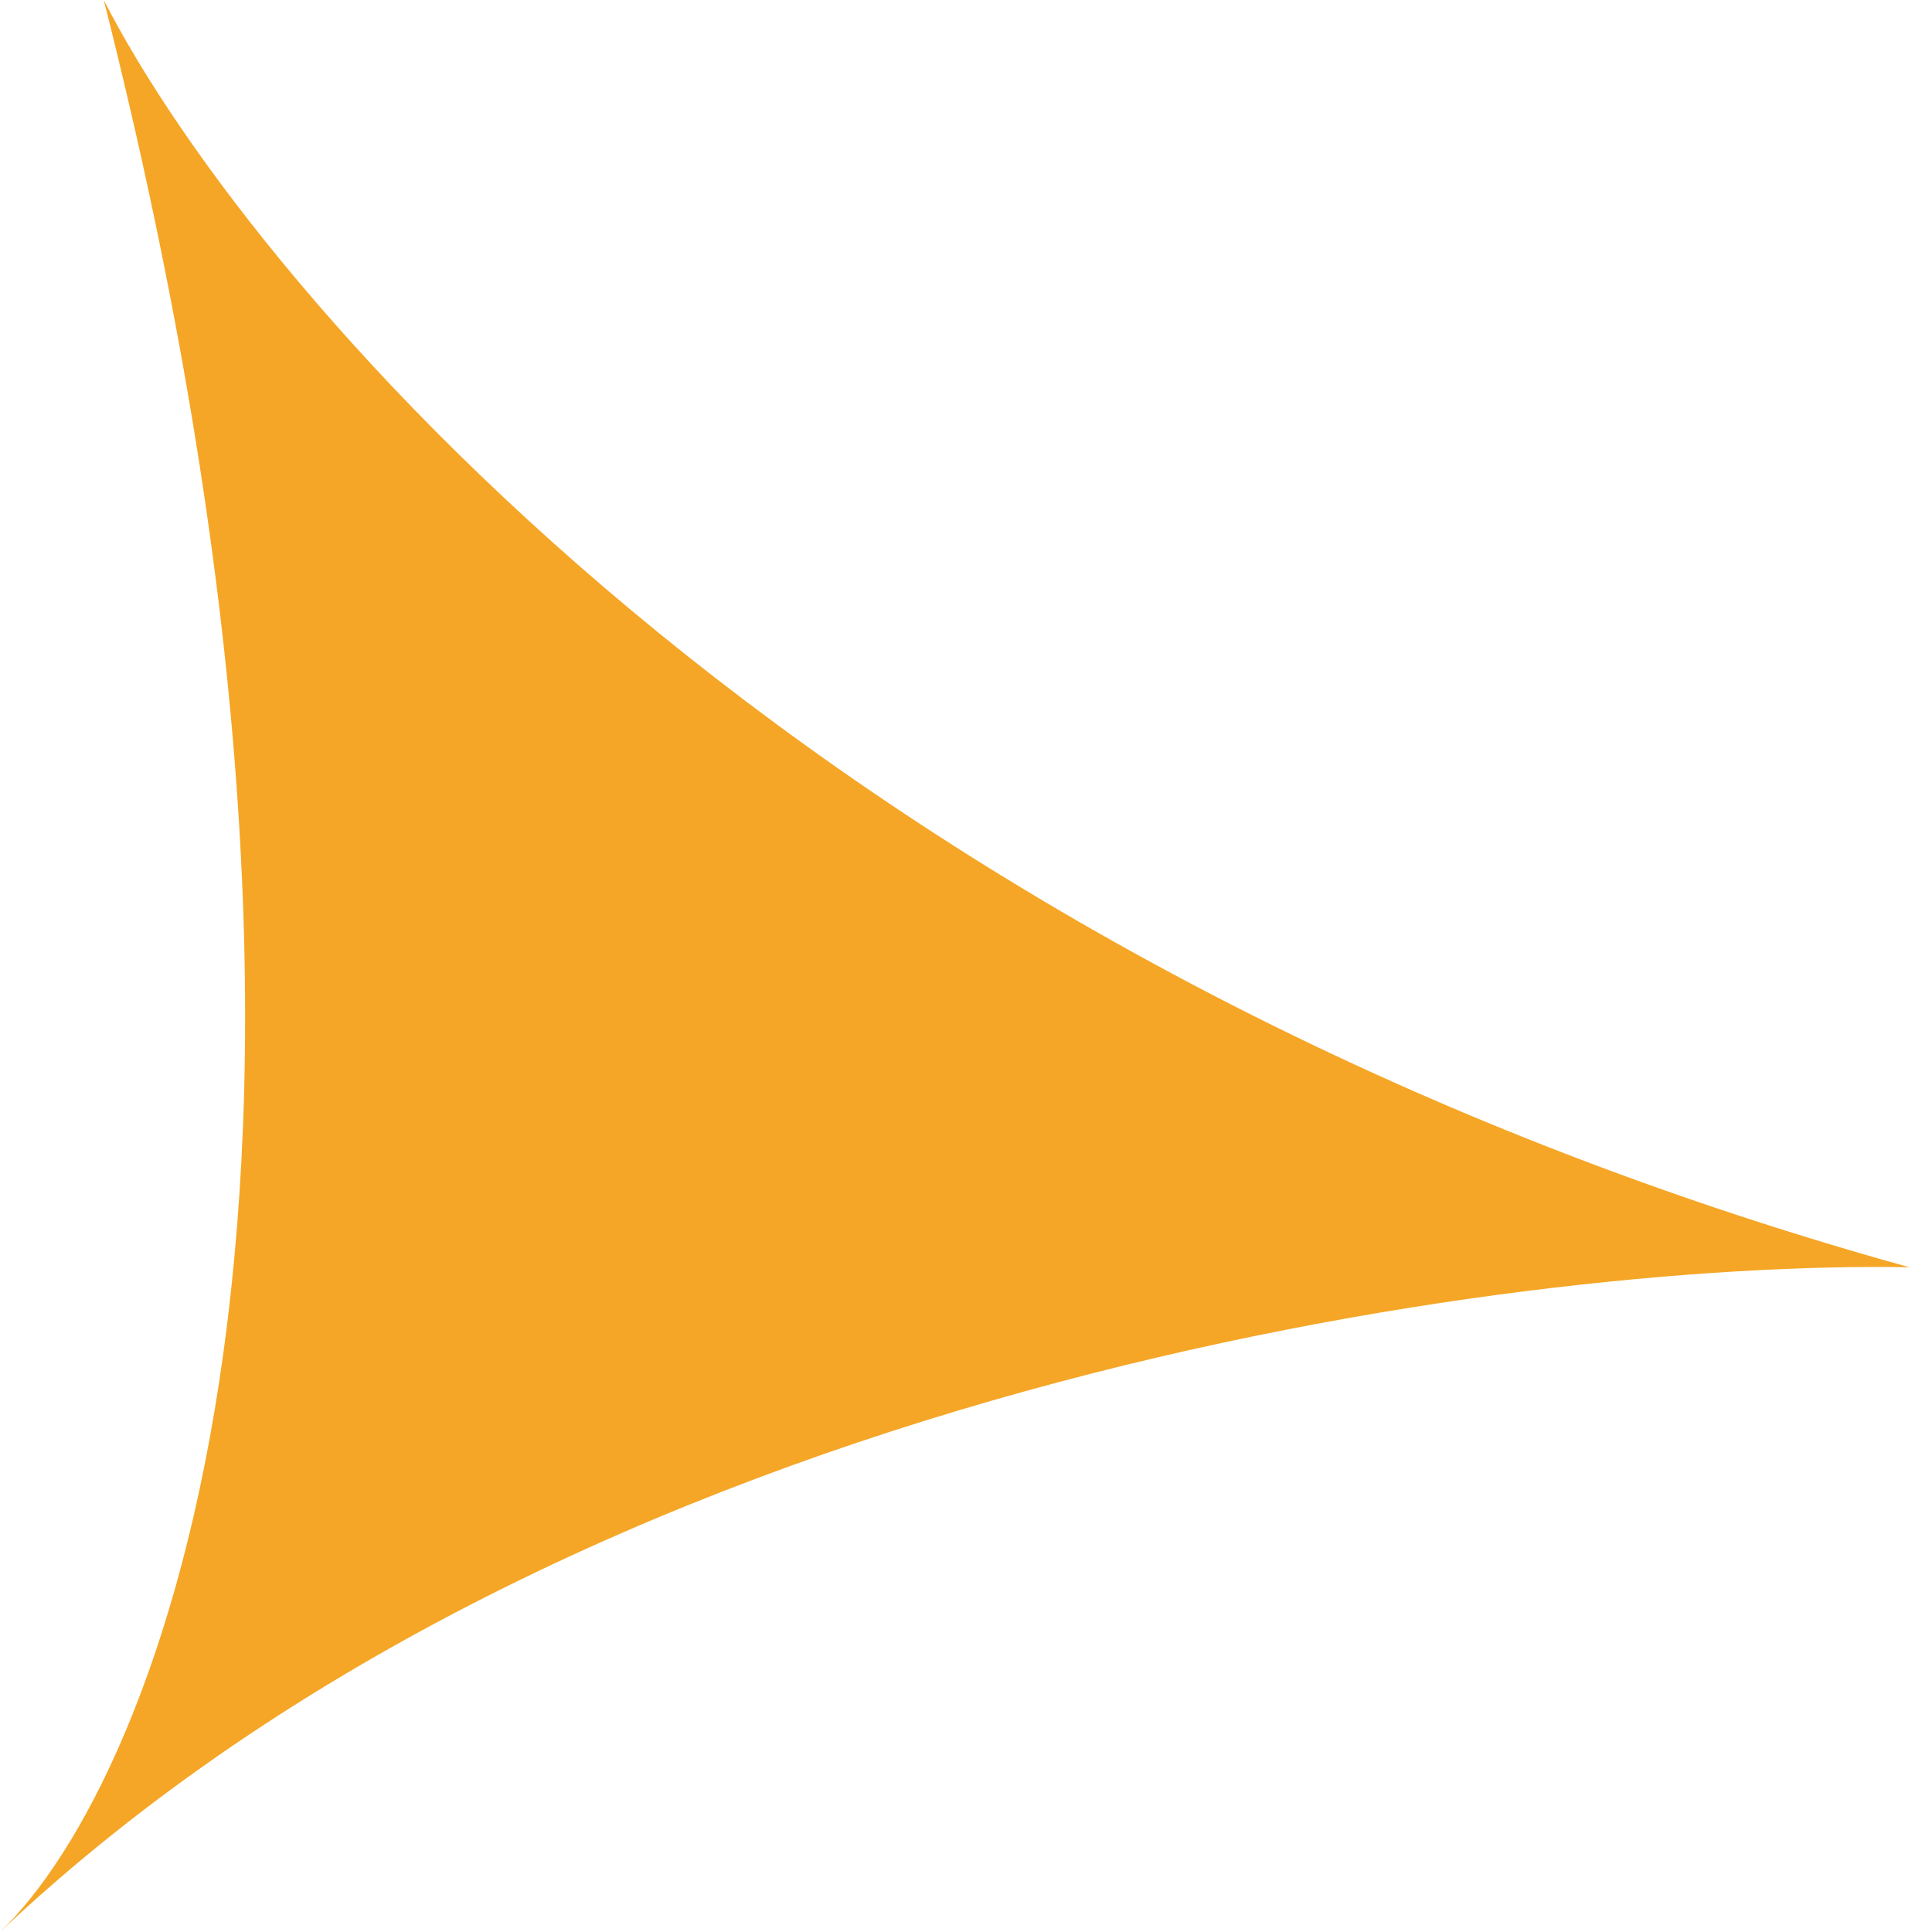 <svg width="58" height="58" viewBox="0 0 58 58" fill="none" xmlns="http://www.w3.org/2000/svg">
<path d="M3.115 0C7.684 8.939 24.921 29.062 57.318 38.043C45.48 37.835 17.445 41.535 0 58C4.776 53.426 12.086 35.424 3.115 0Z" fill="#F5A626"/>
</svg>
